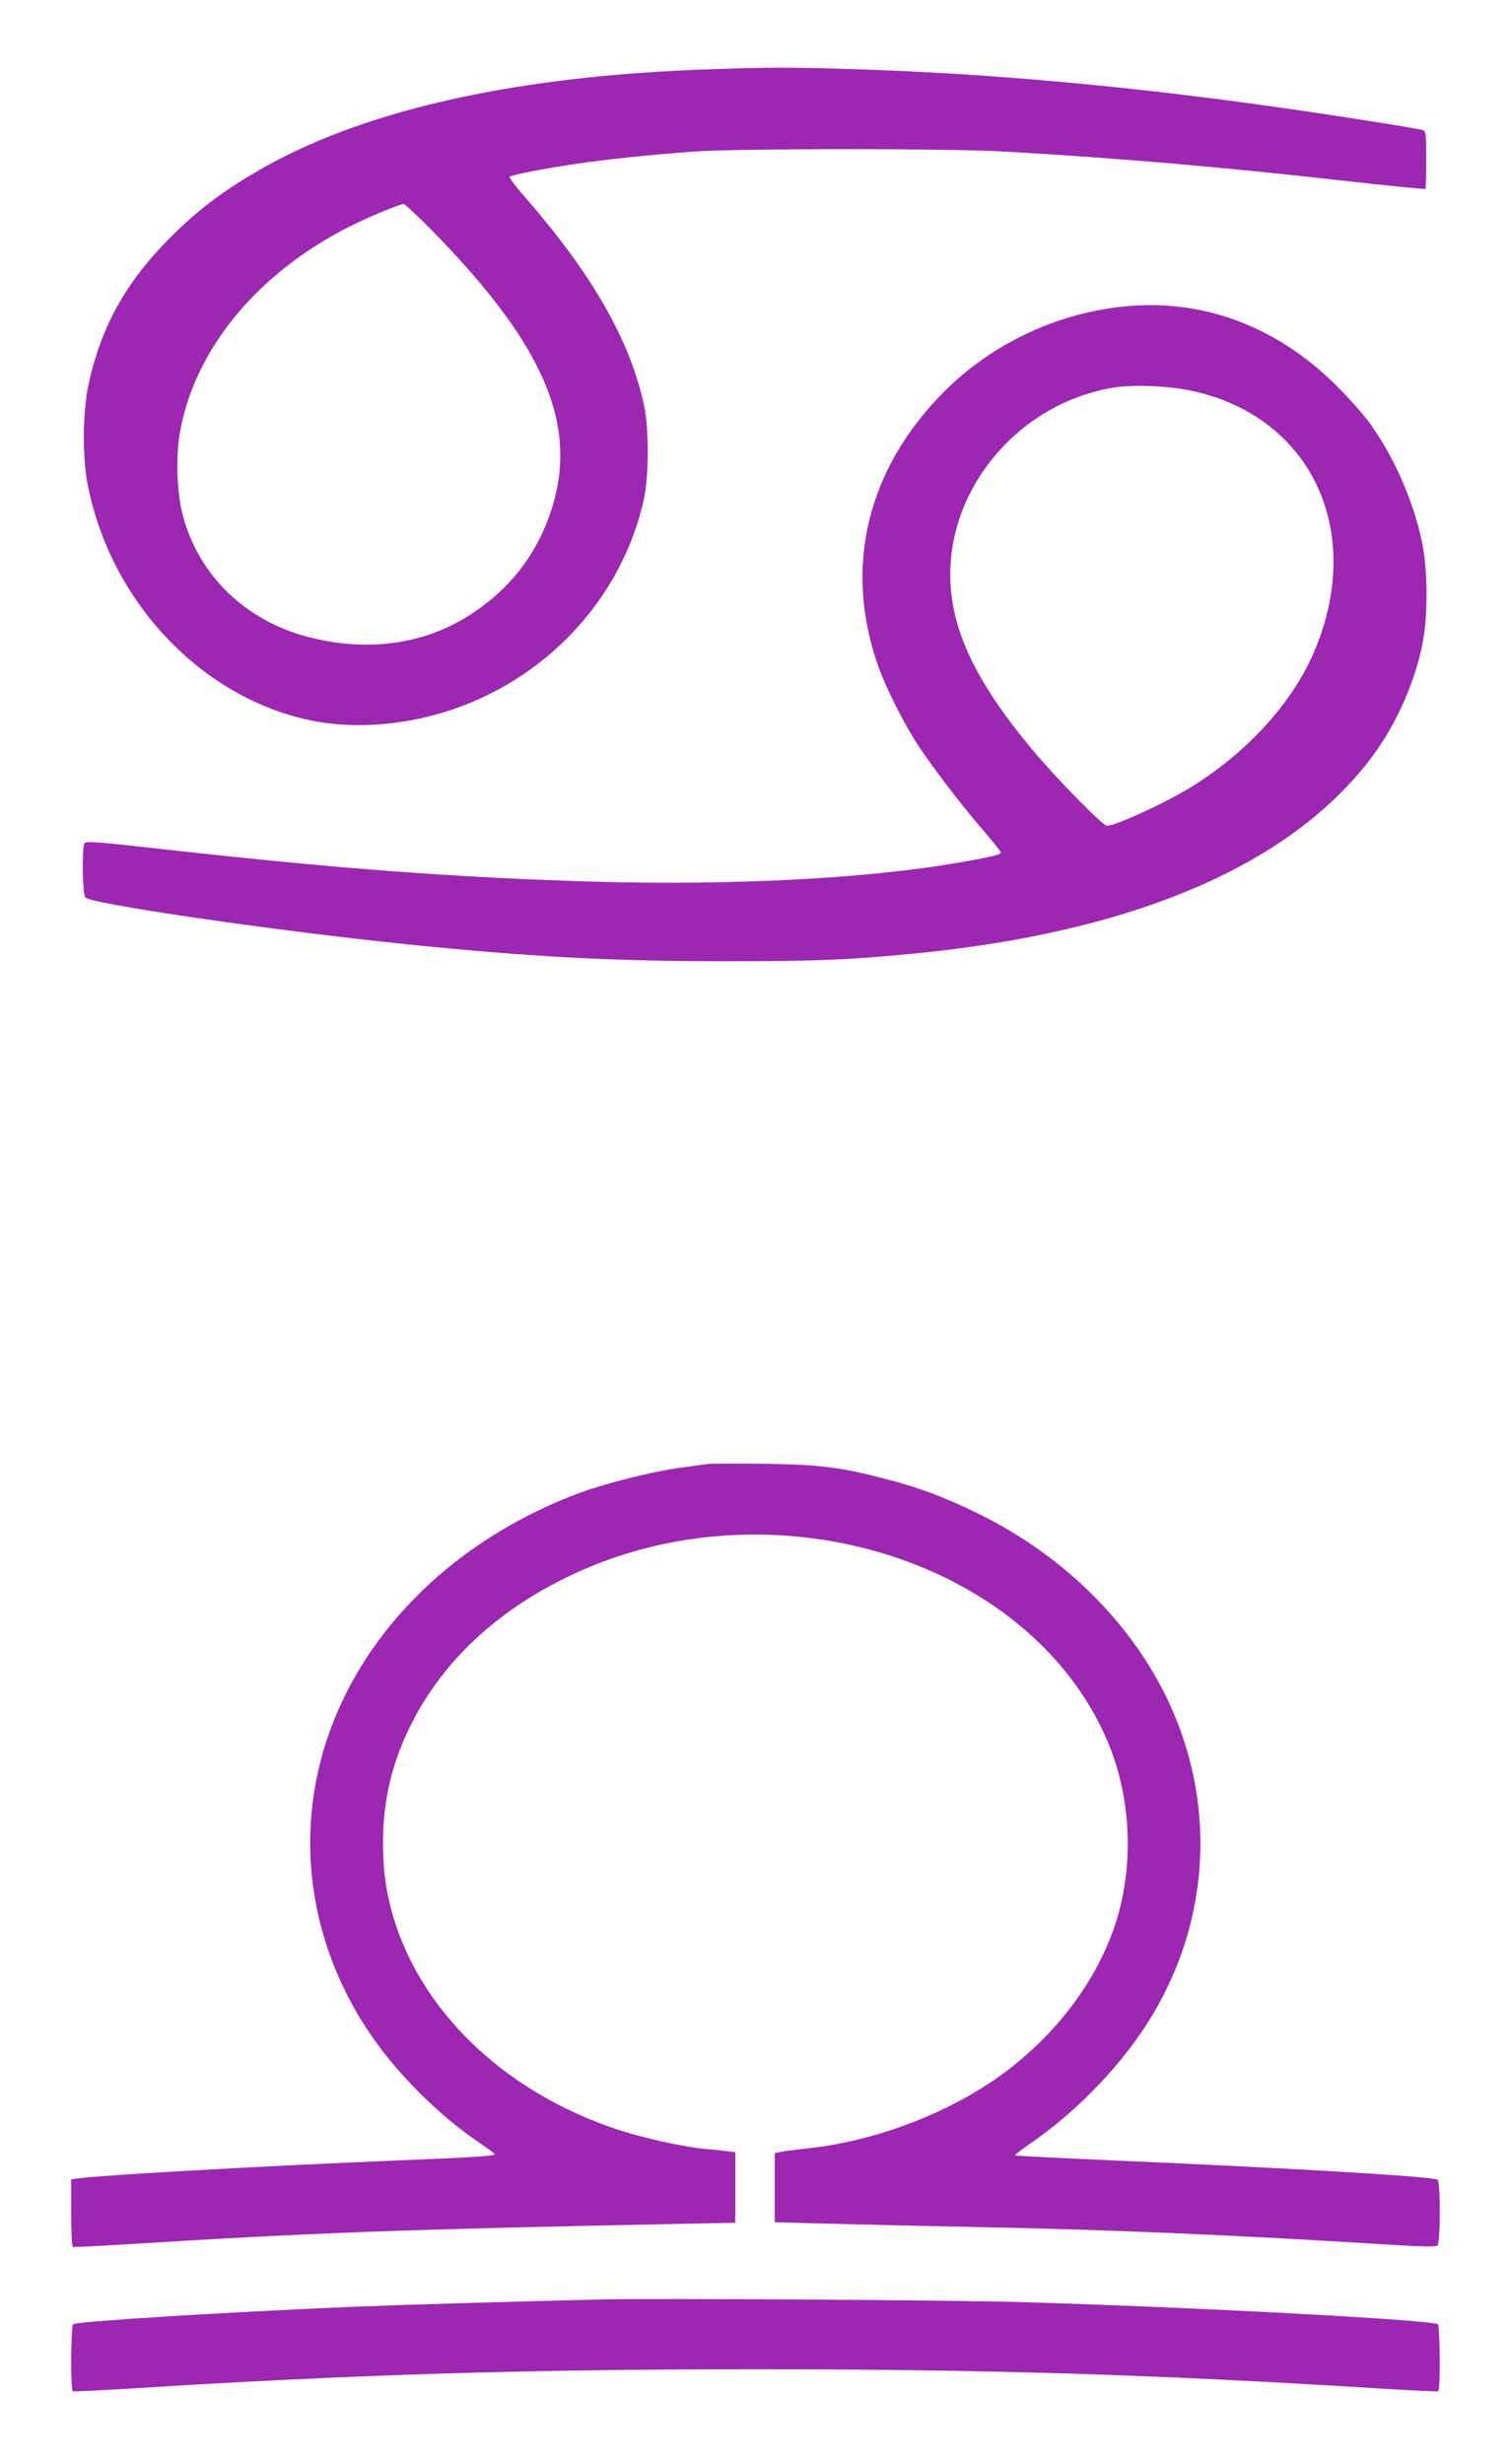 <?xml version="1.0" standalone="no"?>
<!DOCTYPE svg PUBLIC "-//W3C//DTD SVG 20010904//EN"
 "http://www.w3.org/TR/2001/REC-SVG-20010904/DTD/svg10.dtd">
<svg version="1.0" xmlns="http://www.w3.org/2000/svg"
 width="784pt" height="1280pt" viewBox="0 0 784 1280"
 preserveAspectRatio="xMidYMid meet">
<g transform="translate(0,1280) scale(0.1,-0.1)"
fill="#9c27b0" stroke="none">
<path d="M3685 12440 c-980 -33 -1758 -202 -2298 -501 -213 -119 -351 -221
-507 -378 -229 -230 -358 -465 -421 -764 -29 -135 -31 -368 -5 -507 117 -614
592 -1117 1166 -1234 188 -38 408 -29 620 25 556 143 988 585 1106 1129 25
117 26 362 1 480 -73 344 -272 690 -636 1105 -38 44 -67 83 -63 87 10 9 181
43 347 67 161 24 356 44 600 63 229 17 1342 18 1635 0 603 -35 1109 -79 1753
-151 230 -26 420 -45 423 -42 2 2 4 71 4 152 0 132 -2 148 -17 153 -33 10
-447 75 -728 115 -791 113 -1519 179 -2210 201 -337 11 -437 11 -770 0z
m-1436 -842 c597 -610 768 -1032 602 -1487 -77 -210 -213 -379 -407 -504 -240
-155 -532 -196 -840 -117 -328 84 -572 320 -655 635 -30 113 -36 301 -15 424
76 437 403 833 886 1076 96 48 255 114 277 115 7 0 75 -64 152 -142z"/>
<path d="M5863 11210 c-358 -31 -699 -188 -953 -440 -407 -405 -531 -922 -344
-1440 34 -95 120 -268 186 -374 70 -112 226 -318 347 -459 55 -64 101 -121
101 -126 0 -11 -57 -25 -240 -56 -470 -80 -1157 -115 -1857 -96 -722 21 -1329
66 -2237 167 -352 40 -419 45 -427 33 -14 -22 -11 -262 4 -281 25 -34 984
-173 1662 -243 645 -66 1076 -89 1655 -89 473 0 634 6 980 39 1156 111 1974
463 2395 1032 126 171 225 400 260 603 22 126 22 335 0 465 -36 212 -139 459
-268 642 -34 49 -114 140 -177 203 -306 308 -685 454 -1087 420z m322 -439
c619 -129 904 -715 651 -1337 -108 -266 -333 -521 -622 -707 -129 -84 -414
-217 -463 -217 -22 0 -264 247 -390 398 -298 358 -425 631 -424 912 3 468 371
888 848 966 101 17 280 10 400 -15z"/>
<path d="M3675 5194 c-16 -2 -82 -11 -145 -20 -141 -19 -382 -80 -516 -129
-606 -225 -1072 -658 -1282 -1190 -222 -561 -134 -1186 237 -1686 138 -186
339 -379 523 -502 43 -29 77 -55 78 -59 0 -9 -104 -16 -525 -33 -652 -27
-1483 -73 -1628 -91 l-47 -6 0 -173 c0 -96 3 -176 8 -178 4 -2 135 4 292 14
963 60 1434 77 2843 105 l307 6 0 184 0 183 -42 5 c-24 3 -72 8 -108 11 -119
11 -323 56 -460 101 -564 186 -994 583 -1154 1065 -46 140 -66 266 -66 424 0
231 49 429 156 636 161 310 429 562 787 739 1045 519 2407 113 2818 -839 129
-300 144 -662 39 -971 -90 -264 -269 -513 -510 -710 -281 -231 -698 -400
-1081 -441 -57 -6 -120 -14 -139 -18 l-35 -7 0 -179 0 -180 255 -7 c140 -4
496 -12 790 -18 718 -14 1378 -43 2185 -94 127 -8 205 -9 213 -3 16 13 17 332
1 343 -26 16 -758 60 -1642 98 -302 13 -550 26 -553 28 -2 3 29 27 68 54 262
179 501 431 652 686 360 612 317 1356 -113 1935 -205 278 -482 505 -806 663
-171 83 -296 130 -468 175 -241 63 -352 77 -642 80 -143 2 -273 1 -290 -1z"/>
<path d="M3145 854 c-521 -12 -1029 -27 -1325 -39 -675 -29 -1416 -75 -1440
-90 -12 -7 -14 -341 -2 -348 4 -3 140 4 302 14 1158 73 2054 100 3245 100
1193 0 2056 -26 3245 -100 162 -10 298 -17 303 -14 11 7 9 341 -3 348 -37 23
-1256 88 -2160 115 -327 10 -1886 20 -2165 14z"/>
</g>
</svg>
